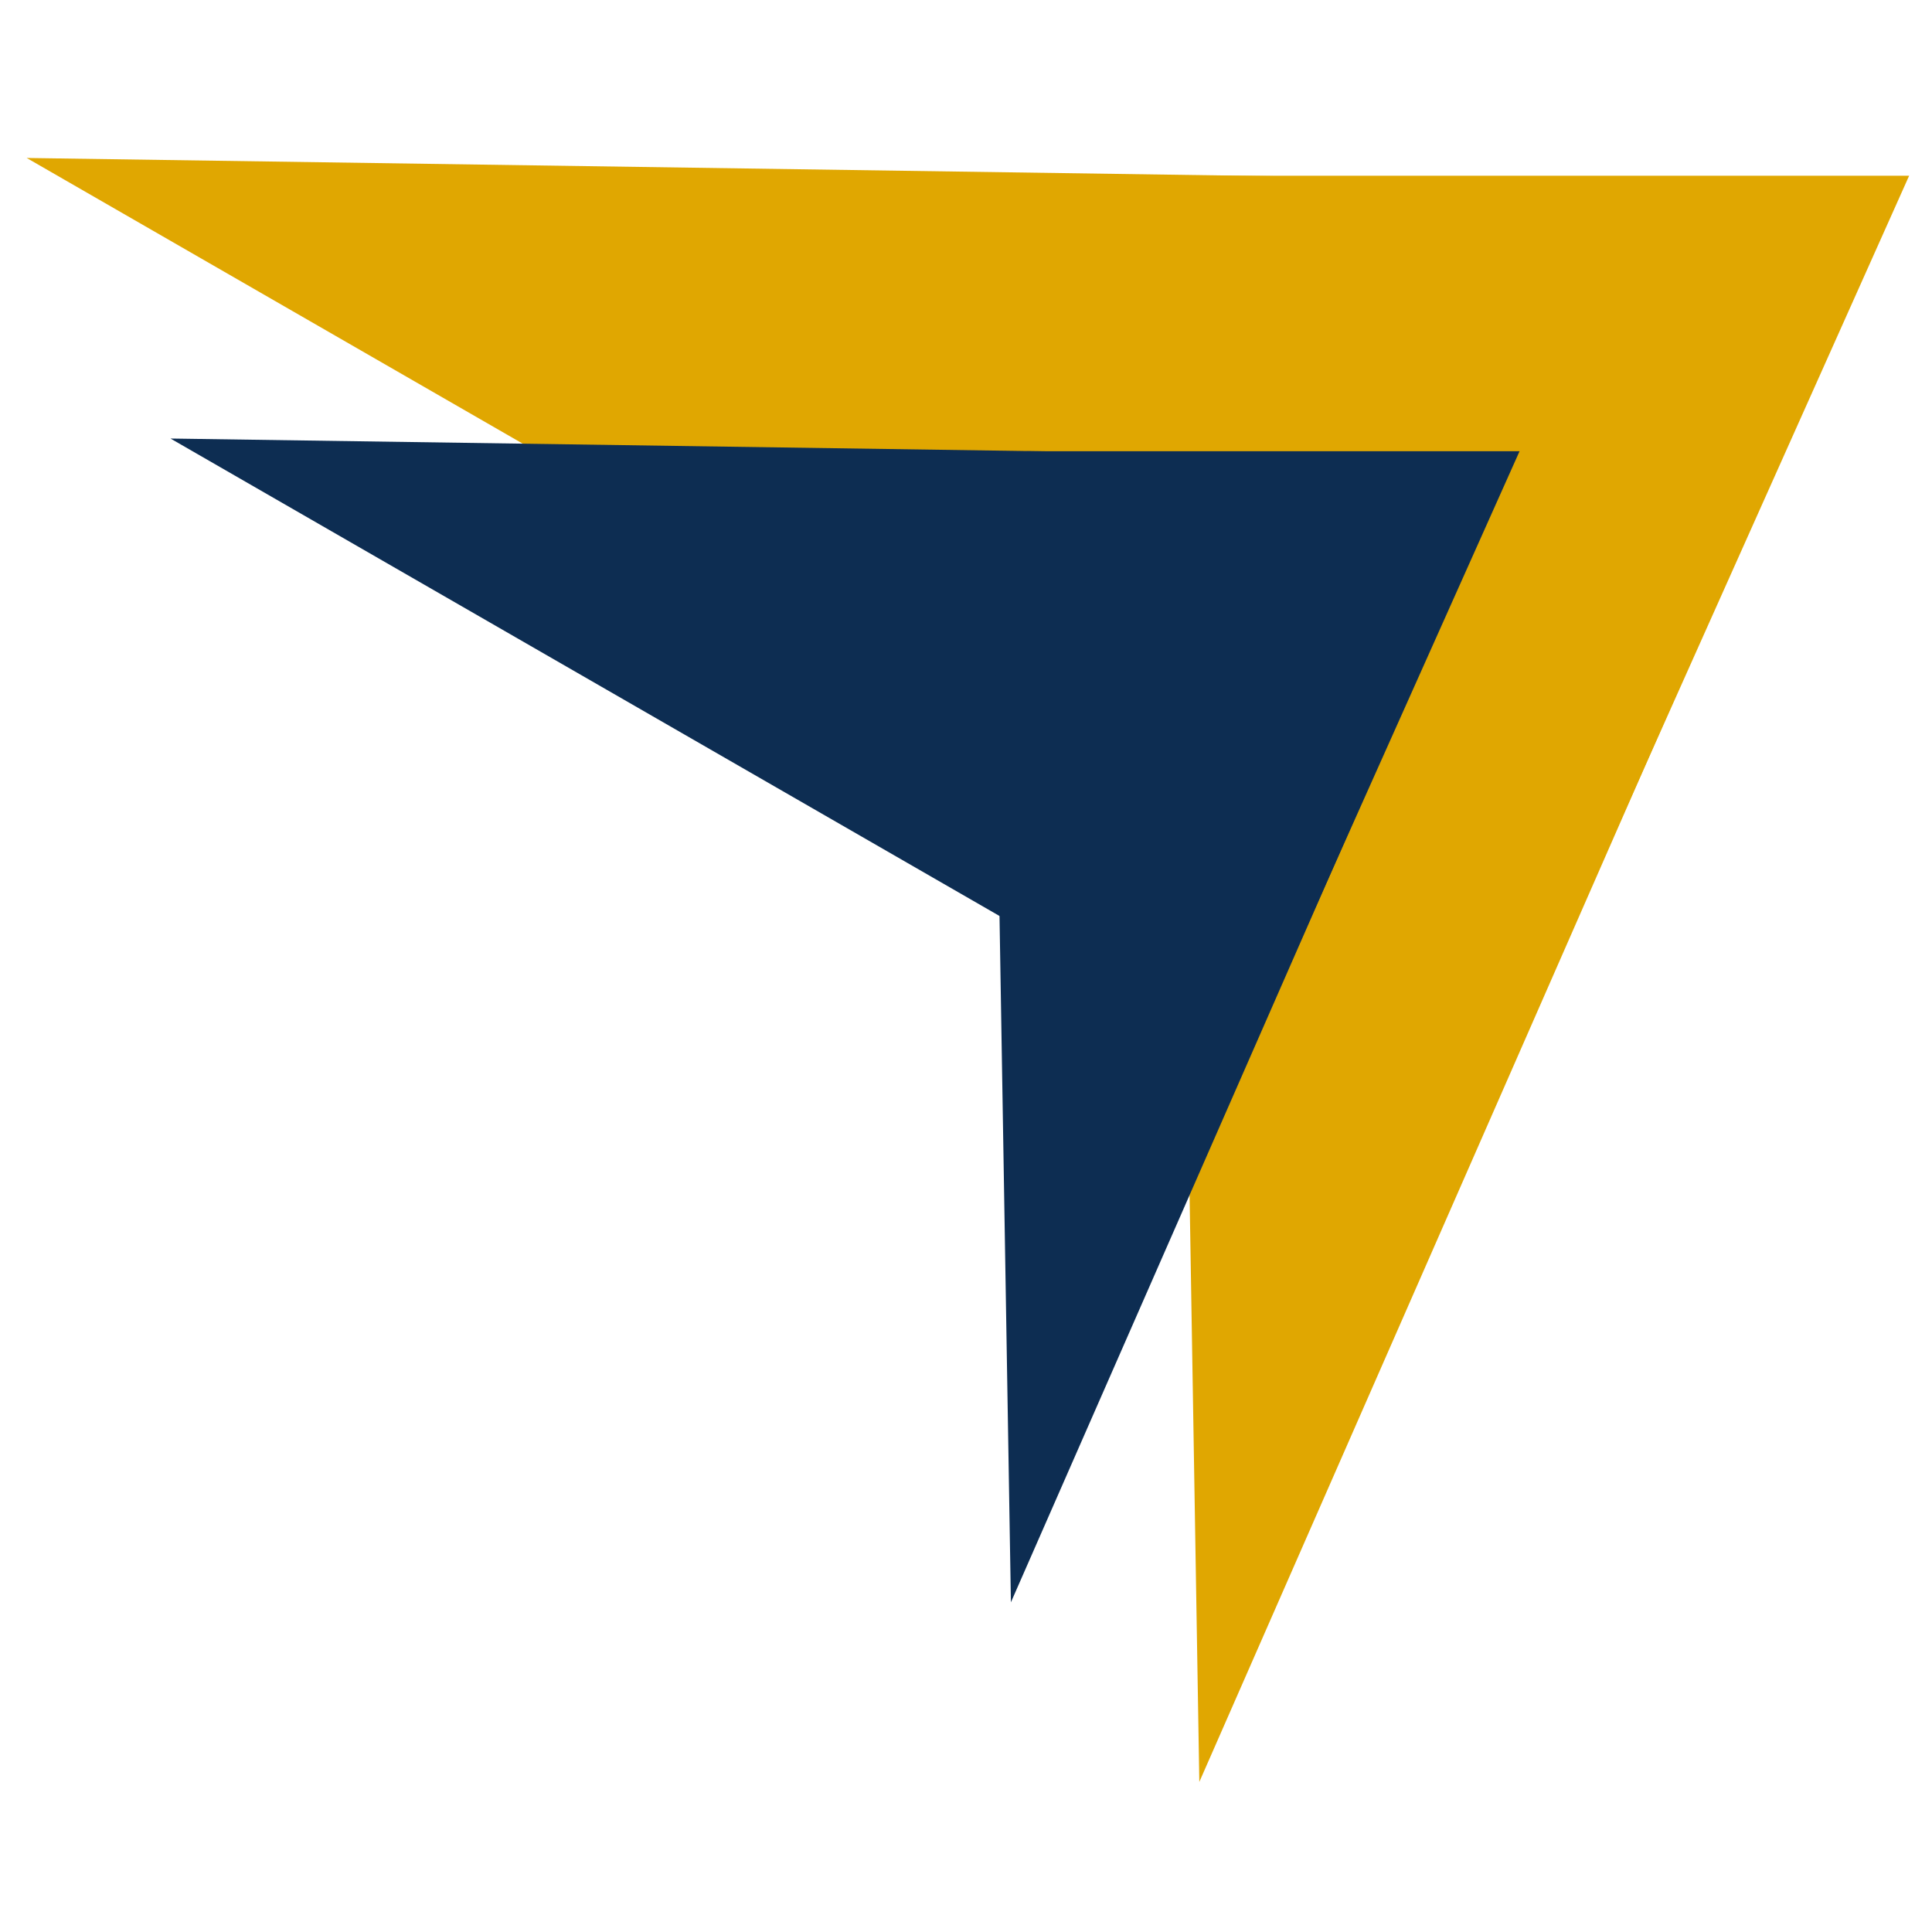 <svg xmlns="http://www.w3.org/2000/svg" xmlns:xlink="http://www.w3.org/1999/xlink" width="1000" zoomAndPan="magnify" viewBox="0 0 750 750" height="1000" preserveAspectRatio="xMidYMid meet" version="1.0"><defs><clipPath id="5e60114857"><path d="M 10 61 L 559 61 L 559 336 L 10 336 Z M 10 61 " clip-rule="nonzero"/></clipPath><clipPath id="fde3073080"><path d="M -26.219 194.223 L 46.934 -71.574 L 559.84 69.59 L 486.688 335.387 Z M -26.219 194.223 " clip-rule="nonzero"/></clipPath><clipPath id="d6d07422c8"><path d="M 10.359 61.324 L 558.945 69.344 L 485.793 335.141 Z M 10.359 61.324 " clip-rule="nonzero"/></clipPath><clipPath id="716c0acbdc"><path d="M 0.32 0.199 L 548.961 0.199 L 548.961 274.281 L 0.32 274.281 Z M 0.32 0.199 " clip-rule="nonzero"/></clipPath><clipPath id="d27218ef78"><path d="M -36.219 133.223 L 36.934 -132.574 L 549.84 8.59 L 476.688 274.387 Z M -36.219 133.223 " clip-rule="nonzero"/></clipPath><clipPath id="09fa35cda5"><path d="M 0.359 0.324 L 548.945 8.344 L 475.793 274.141 Z M 0.359 0.324 " clip-rule="nonzero"/></clipPath><clipPath id="a509fd9f5f"><rect x="0" width="549" y="0" height="275"/></clipPath><clipPath id="f5d07c0759"><path d="M 456 163 L 678 163 L 678 692 L 456 692 Z M 456 163 " clip-rule="nonzero"/></clipPath><clipPath id="12d141767d"><path d="M 576.031 713.961 L 355.121 669.543 L 456.977 163.008 L 677.883 207.426 Z M 576.031 713.961 " clip-rule="nonzero"/></clipPath><clipPath id="5d1de40b57"><path d="M 465.574 691.75 L 456.809 163.832 L 677.719 208.25 Z M 465.574 691.75 " clip-rule="nonzero"/></clipPath><clipPath id="89ef32ae97"><path d="M 0.719 0.68 L 221.762 0.68 L 221.762 528.922 L 0.719 528.922 Z M 0.719 0.68 " clip-rule="nonzero"/></clipPath><clipPath id="004dcde686"><path d="M 120.031 550.961 L -100.879 506.543 L 0.977 0.008 L 221.883 44.426 Z M 120.031 550.961 " clip-rule="nonzero"/></clipPath><clipPath id="86f6ec17e5"><path d="M 9.574 528.75 L 0.809 0.832 L 221.719 45.25 Z M 9.574 528.75 " clip-rule="nonzero"/></clipPath><clipPath id="36d34379d2"><rect x="0" width="222" y="0" height="529"/></clipPath><clipPath id="408b4d50d1"><path d="M 474.316 68 L 741.18 68 L 741.18 366.363 L 474.316 366.363 Z M 474.316 68 " clip-rule="nonzero"/></clipPath><clipPath id="068d1dc79a"><path d="M 607.746 366.363 L 474.316 68.09 L 741.18 68.09 Z M 607.746 366.363 " clip-rule="nonzero"/></clipPath><clipPath id="a3f33dd3c3"><path d="M 0.316 0 L 267.18 0 L 267.18 298.363 L 0.316 298.363 Z M 0.316 0 " clip-rule="nonzero"/></clipPath><clipPath id="909ae0c756"><path d="M 133.746 298.363 L 0.316 0.09 L 267.18 0.09 Z M 133.746 298.363 " clip-rule="nonzero"/></clipPath><clipPath id="b2739af479"><rect x="0" width="268" y="0" height="299"/></clipPath><clipPath id="38aef7ccce"><rect x="0" width="742" y="0" height="714"/></clipPath><clipPath id="50dfb3f5b0"><path d="M 27 96 L 421 96 L 421 293 L 27 293 Z M 27 96 " clip-rule="nonzero"/></clipPath><clipPath id="a5298472fb"><path d="M 0.977 191.477 L 53.402 0.996 L 420.965 102.16 L 368.543 292.641 Z M 0.977 191.477 " clip-rule="nonzero"/></clipPath><clipPath id="5c30cba132"><path d="M 27.188 96.238 L 420.324 101.984 L 367.902 292.465 Z M 27.188 96.238 " clip-rule="nonzero"/></clipPath><clipPath id="735d5b82b8"><path d="M 0 0.16 L 393.359 0.16 L 393.359 196.48 L 0 196.48 Z M 0 0.16 " clip-rule="nonzero"/></clipPath><clipPath id="c16b1d88d7"><path d="M -26.023 95.477 L 26.402 -95.004 L 393.965 6.16 L 341.543 196.641 Z M -26.023 95.477 " clip-rule="nonzero"/></clipPath><clipPath id="71b87bf438"><path d="M 0.188 0.238 L 393.324 5.984 L 340.902 196.465 Z M 0.188 0.238 " clip-rule="nonzero"/></clipPath><clipPath id="a301d5fac1"><rect x="0" width="394" y="0" height="197"/></clipPath><clipPath id="853ecd351e"><path d="M 347 169 L 506 169 L 506 549 L 347 549 Z M 347 169 " clip-rule="nonzero"/></clipPath><clipPath id="9eaba7b96a"><path d="M 432.586 563.926 L 274.277 532.094 L 347.27 169.094 L 505.578 200.926 Z M 432.586 563.926 " clip-rule="nonzero"/></clipPath><clipPath id="7b866c044c"><path d="M 353.434 548.012 L 347.148 169.684 L 505.461 201.516 Z M 353.434 548.012 " clip-rule="nonzero"/></clipPath><clipPath id="f2b4e7ab22"><path d="M 0 0.602 L 158.559 0.602 L 158.559 379.078 L 0 379.078 Z M 0 0.602 " clip-rule="nonzero"/></clipPath><clipPath id="2101168a46"><path d="M 85.586 394.926 L -72.723 363.094 L 0.27 0.094 L 158.578 31.926 Z M 85.586 394.926 " clip-rule="nonzero"/></clipPath><clipPath id="4a15c3051b"><path d="M 6.434 379.012 L 0.148 0.684 L 158.461 32.516 Z M 6.434 379.012 " clip-rule="nonzero"/></clipPath><clipPath id="5f727052b1"><rect x="0" width="159" y="0" height="380"/></clipPath><clipPath id="cb84dc79d0"><path d="M 359.688 101 L 550.934 101 L 550.934 314.82 L 359.688 314.82 Z M 359.688 101 " clip-rule="nonzero"/></clipPath><clipPath id="0d765b1d1b"><path d="M 455.312 314.82 L 359.688 101.066 L 550.934 101.066 Z M 455.312 314.82 " clip-rule="nonzero"/></clipPath><clipPath id="63a66845a5"><path d="M 0.688 0 L 191.934 0 L 191.934 213.82 L 0.688 213.82 Z M 0.688 0 " clip-rule="nonzero"/></clipPath><clipPath id="c621dc08e4"><path d="M 96.312 213.82 L 0.688 0.066 L 191.934 0.066 Z M 96.312 213.82 " clip-rule="nonzero"/></clipPath><clipPath id="8d749c29b4"><rect x="0" width="192" y="0" height="214"/></clipPath><clipPath id="a183dc47b7"><rect x="0" width="552" y="0" height="565"/></clipPath></defs><g transform="matrix(1, 0, 0, 1, 0, -0)"><g clip-path="url(#38aef7ccce)"><g clip-path="url(#5e60114857)"><g clip-path="url(#fde3073080)"><g clip-path="url(#d6d07422c8)"><g transform="matrix(1, 0, 0, 1, 10, 61)"><g clip-path="url(#a509fd9f5f)"><g clip-path="url(#716c0acbdc)"><g clip-path="url(#d27218ef78)"><g clip-path="url(#09fa35cda5)"><path fill="#e0a701" d="M -36.219 133.223 L 36.934 -132.574 L 548.801 8.305 L 475.648 274.102 Z M -36.219 133.223 " fill-opacity="1" fill-rule="nonzero"/></g></g></g></g></g></g></g></g><g clip-path="url(#f5d07c0759)"><g clip-path="url(#12d141767d)"><g clip-path="url(#5d1de40b57)"><g transform="matrix(1, 0, 0, 1, 456, 163)"><g clip-path="url(#36d34379d2)"><g clip-path="url(#89ef32ae97)"><g clip-path="url(#004dcde686)"><g clip-path="url(#86f6ec17e5)"><path fill="#e0a701" d="M 120.031 550.961 L -100.879 506.543 L 0.801 0.867 L 221.711 45.289 Z M 120.031 550.961 " fill-opacity="1" fill-rule="nonzero"/></g></g></g></g></g></g></g></g><g clip-path="url(#408b4d50d1)"><g clip-path="url(#068d1dc79a)"><g transform="matrix(1, 0, 0, 1, 474, 68)"><g clip-path="url(#b2739af479)"><g clip-path="url(#a3f33dd3c3)"><g clip-path="url(#909ae0c756)"><path fill="#e0a701" d="M 267.18 298.363 L 0.316 298.363 L 0.316 0.227 L 267.18 0.227 Z M 267.18 298.363 " fill-opacity="1" fill-rule="nonzero"/></g></g></g></g></g></g></g></g><g transform="matrix(1, 0, 0, 1, 39, 74)"><g clip-path="url(#a183dc47b7)"><g clip-path="url(#50dfb3f5b0)"><g clip-path="url(#a5298472fb)"><g clip-path="url(#5c30cba132)"><g transform="matrix(1, 0, 0, 1, 27, 96)"><g clip-path="url(#a301d5fac1)"><g clip-path="url(#735d5b82b8)"><g clip-path="url(#c16b1d88d7)"><g clip-path="url(#71b87bf438)"><path fill="#0d2d52" d="M -26.023 95.477 L 26.402 -95.004 L 393.223 5.957 L 340.797 196.434 Z M -26.023 95.477 " fill-opacity="1" fill-rule="nonzero"/></g></g></g></g></g></g></g></g><g clip-path="url(#853ecd351e)"><g clip-path="url(#9eaba7b96a)"><g clip-path="url(#7b866c044c)"><g transform="matrix(1, 0, 0, 1, 347, 169)"><g clip-path="url(#5f727052b1)"><g clip-path="url(#f2b4e7ab22)"><g clip-path="url(#2101168a46)"><g clip-path="url(#4a15c3051b)"><path fill="#0d2d52" d="M 85.586 394.926 L -72.723 363.094 L 0.145 0.711 L 158.453 32.543 Z M 85.586 394.926 " fill-opacity="1" fill-rule="nonzero"/></g></g></g></g></g></g></g></g><g clip-path="url(#cb84dc79d0)"><g clip-path="url(#0d765b1d1b)"><g transform="matrix(1, 0, 0, 1, 359, 101)"><g clip-path="url(#8d749c29b4)"><g clip-path="url(#63a66845a5)"><g clip-path="url(#c621dc08e4)"><path fill="#0d2d52" d="M 191.934 213.82 L 0.688 213.82 L 0.688 0.164 L 191.934 0.164 Z M 191.934 213.82 " fill-opacity="1" fill-rule="nonzero"/></g></g></g></g></g></g></g></g></svg>